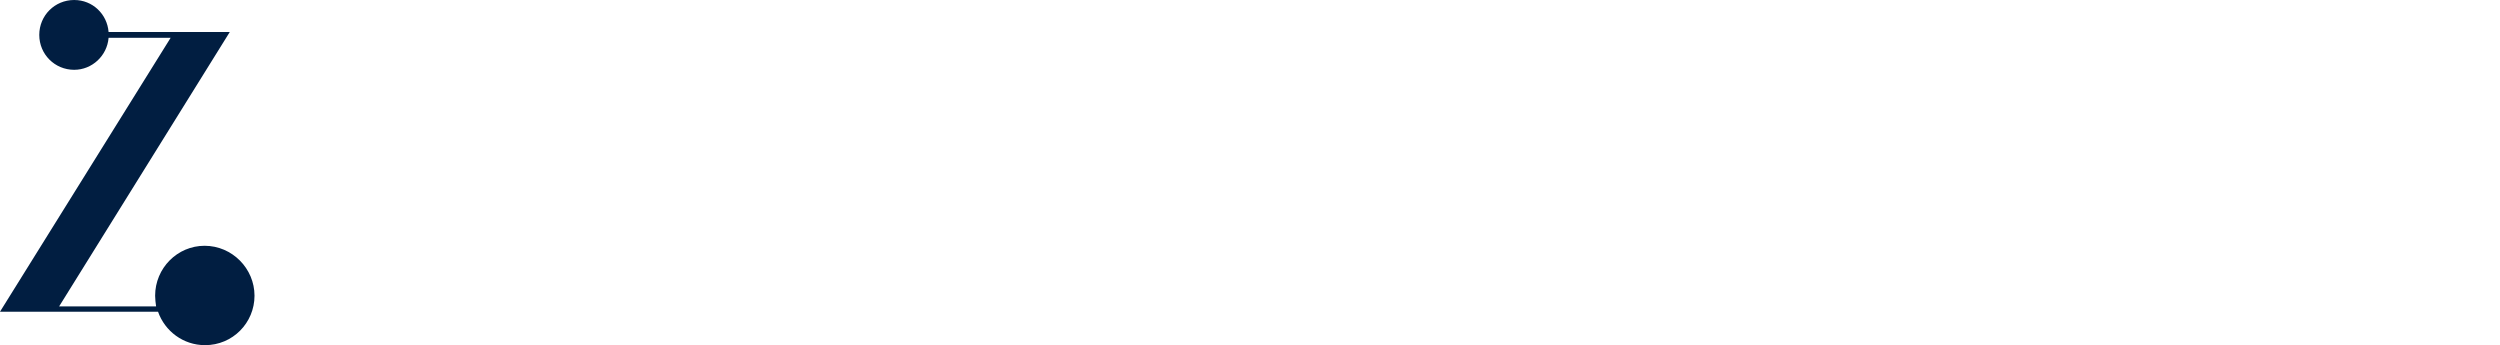 <?xml version="1.0" encoding="utf-8"?>
<!-- Generator: Adobe Illustrator 25.4.1, SVG Export Plug-In . SVG Version: 6.00 Build 0)  -->
<svg version="1.1" id="Ebene_1" xmlns="http://www.w3.org/2000/svg" xmlns:xlink="http://www.w3.org/1999/xlink" x="0px" y="0px"
	 viewBox="0 0 515.7 71.2" style="enable-background:new 0 0 515.7 71.2;" xml:space="preserve">
<style type="text/css">
	.st0{fill:#011E41;}
</style>
<path class="st0" d="M42.2,50.7C36.6,50.7,32,55.3,32,61c0,0.7,0.1,1.5,0.2,2.2h-20L47.4,6.6H36.1H36H22.4C22.1,2.9,19.1,0,15.3,0
	c-4,0-7.2,3.2-7.2,7.2s3.2,7.2,7.2,7.2c3.7,0,6.8-2.9,7.1-6.6h12.8L0,64.3h11h0.4h21.2c1.4,4,5.2,6.9,9.7,6.9
	c5.7,0,10.2-4.6,10.2-10.2S47.9,50.7,42.2,50.7z"/>
</svg>
